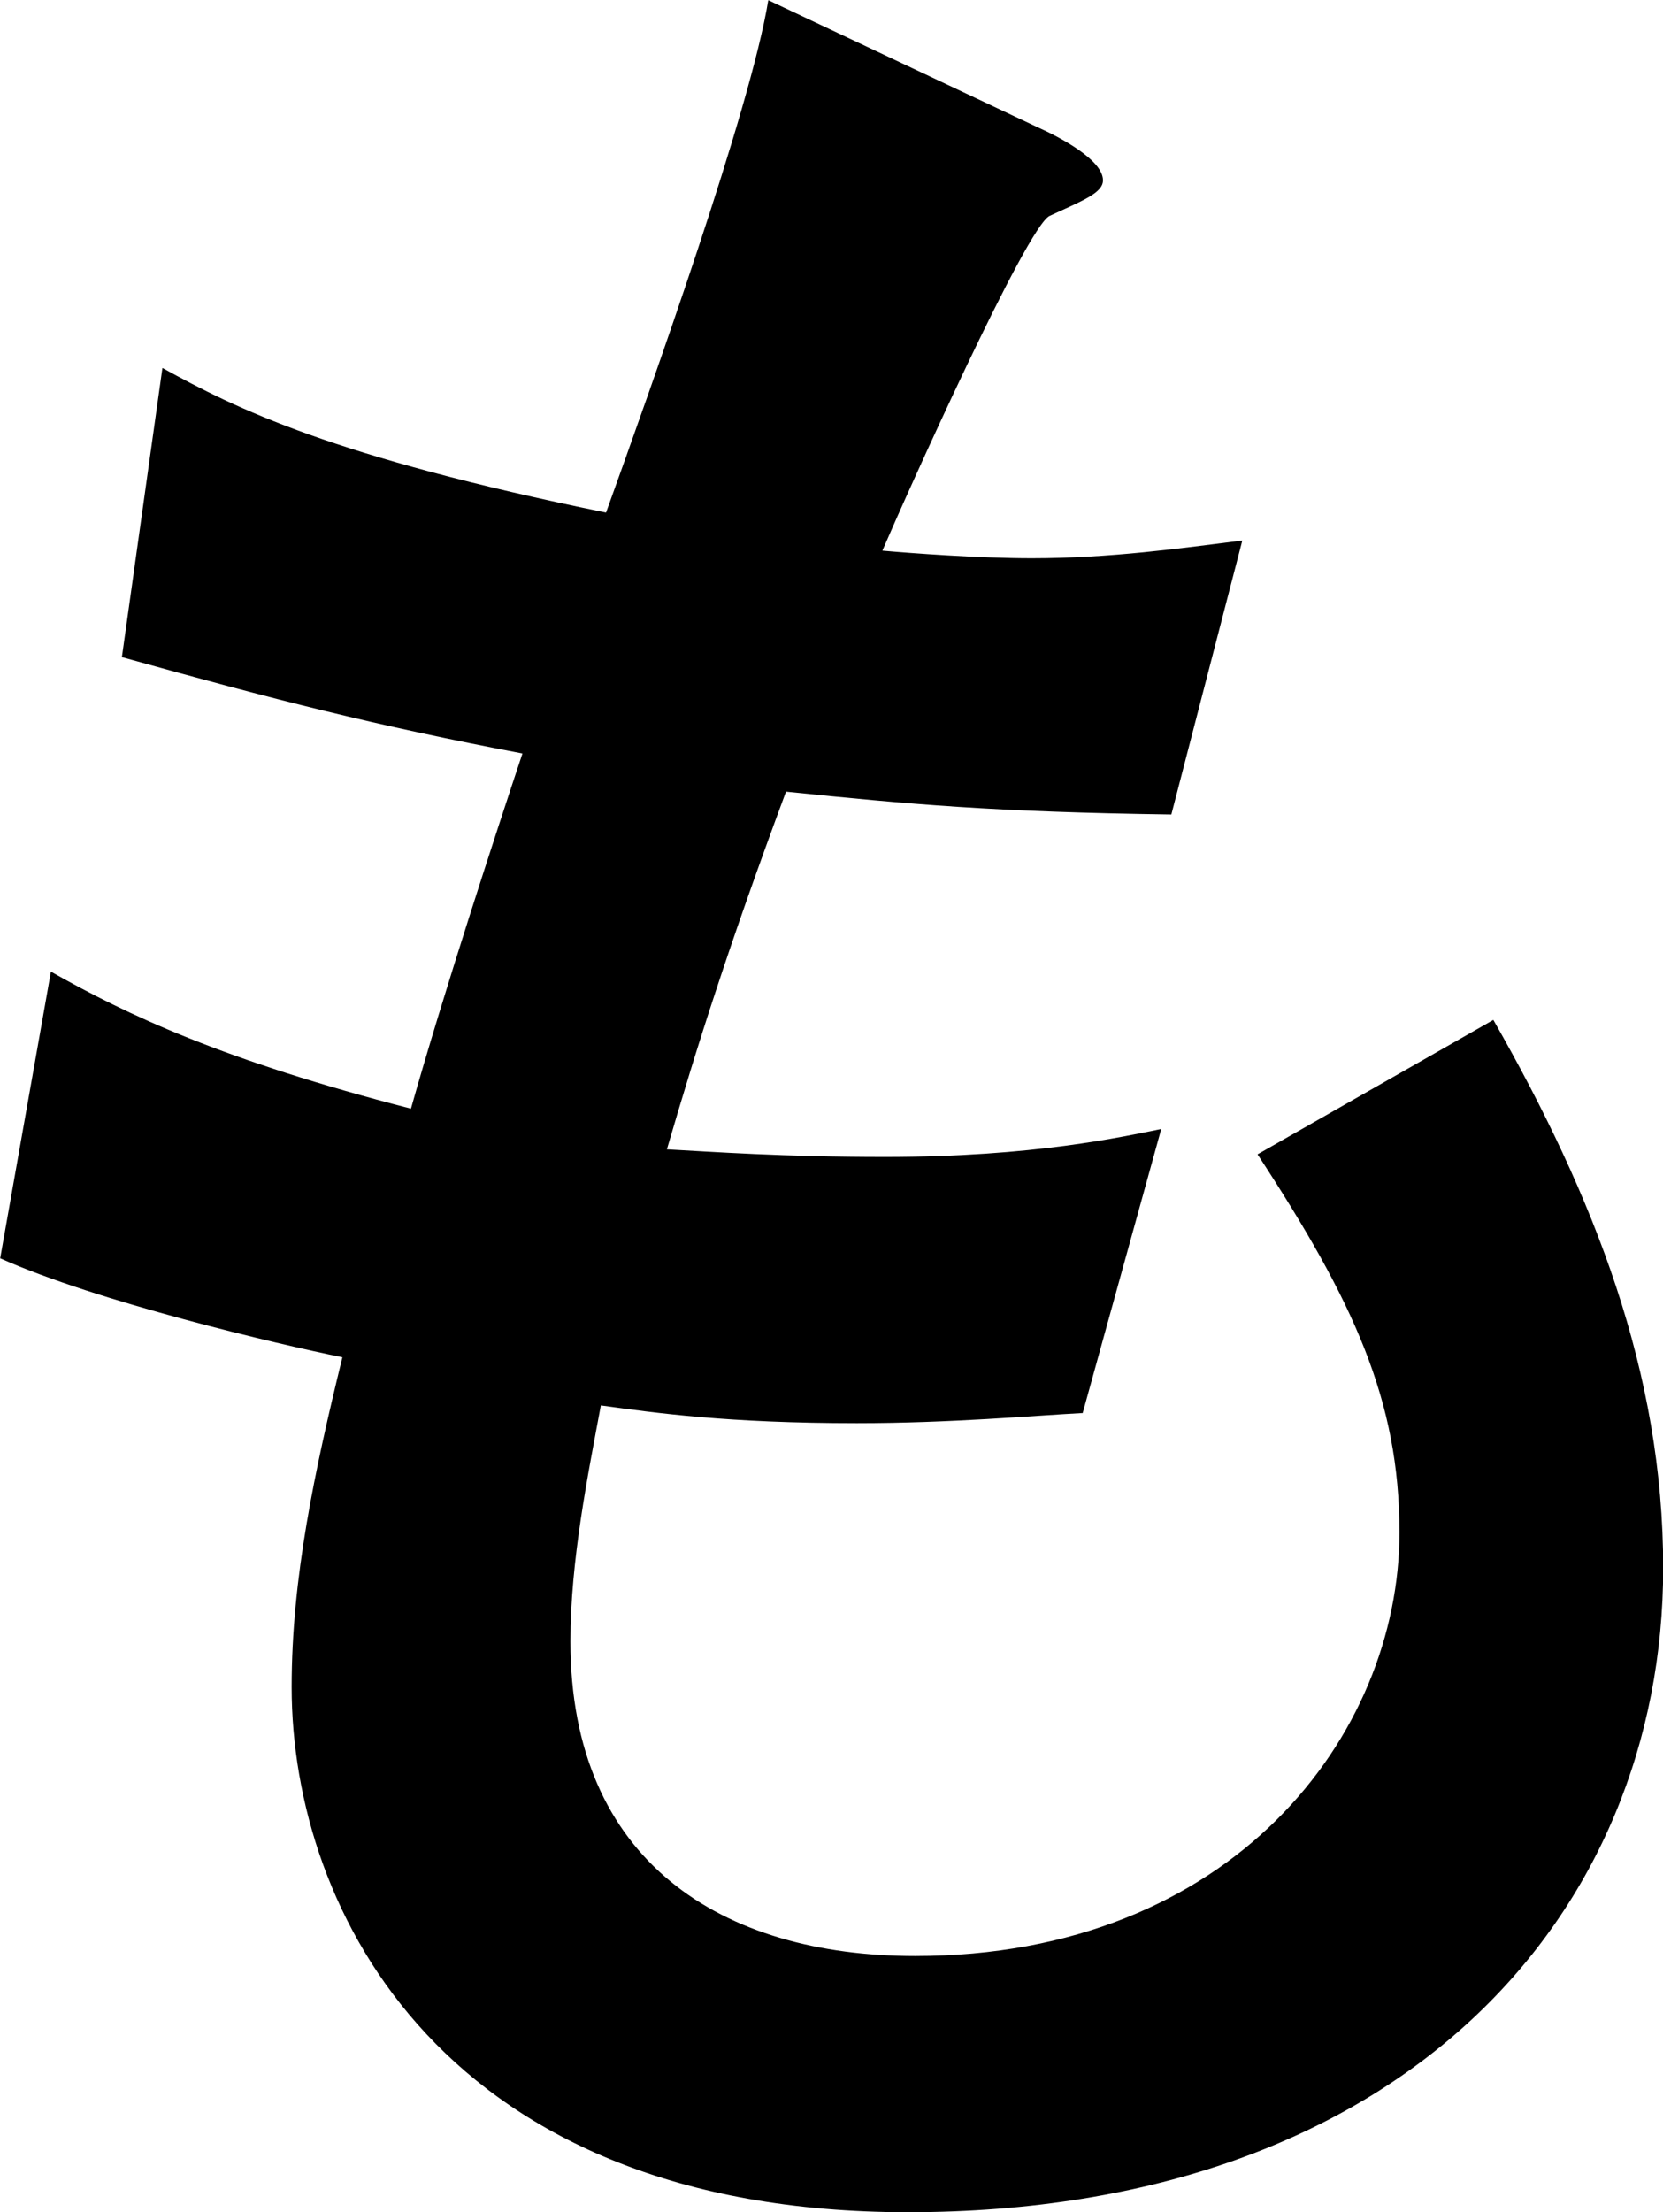 <svg id="_レイヤー_2" xmlns="http://www.w3.org/2000/svg" viewBox="0 0 179.27 238.3"><path d="M116.69 152.22c-5.19.27-14.21 1.09-24.32 1.09-13.94 0-21.59-1.09-27.6-1.91-1.37 7.38-3.28 16.67-3.28 25.42 0 23.78 16.4 33.89 37.17 33.89 34.16 0 52.2-23.78 52.2-45.64 0-14.21-4.92-24.87-15.3-40.72l25.42-14.48c10.93 19.13 18.31 37.99 18.31 59.03 0 37.17-27.88 69.41-81.44 69.41-49.74 0-66.41-32.25-66.41-56.57 0-11.75 2.46-23.23 5.47-35.53-6.83-1.37-26.51-6.01-36.89-10.66l5.47-30.88c8.2 4.65 18.58 9.56 38.81 14.76 3.55-12.57 9.29-30.06 12.02-38.26-15.85-3.01-26.51-5.74-43.18-10.38l4.37-31.15c7.93 4.37 18.31 9.56 47.82 15.58C70.25 41.56 80.91 11.77 82.82.02l28.97 13.66c2.46 1.09 7.11 3.55 7.11 5.74 0 1.37-2.19 2.19-5.74 3.83-2.46 1.09-15.58 30.33-18.04 36.07 3.01.27 10.38.82 16.12.82 8.47 0 16.12-1.09 22.68-1.91l-7.65 29.51c-19.13-.27-28.15-1.09-41.54-2.46-6.29 16.94-9.56 27.33-12.84 38.53 4.92.27 12.57.82 23.5.82 16.12 0 25.69-2.19 29.79-3.01l-8.47 30.61z" stroke-width="0" id="_レイヤー_1-2"/></svg>